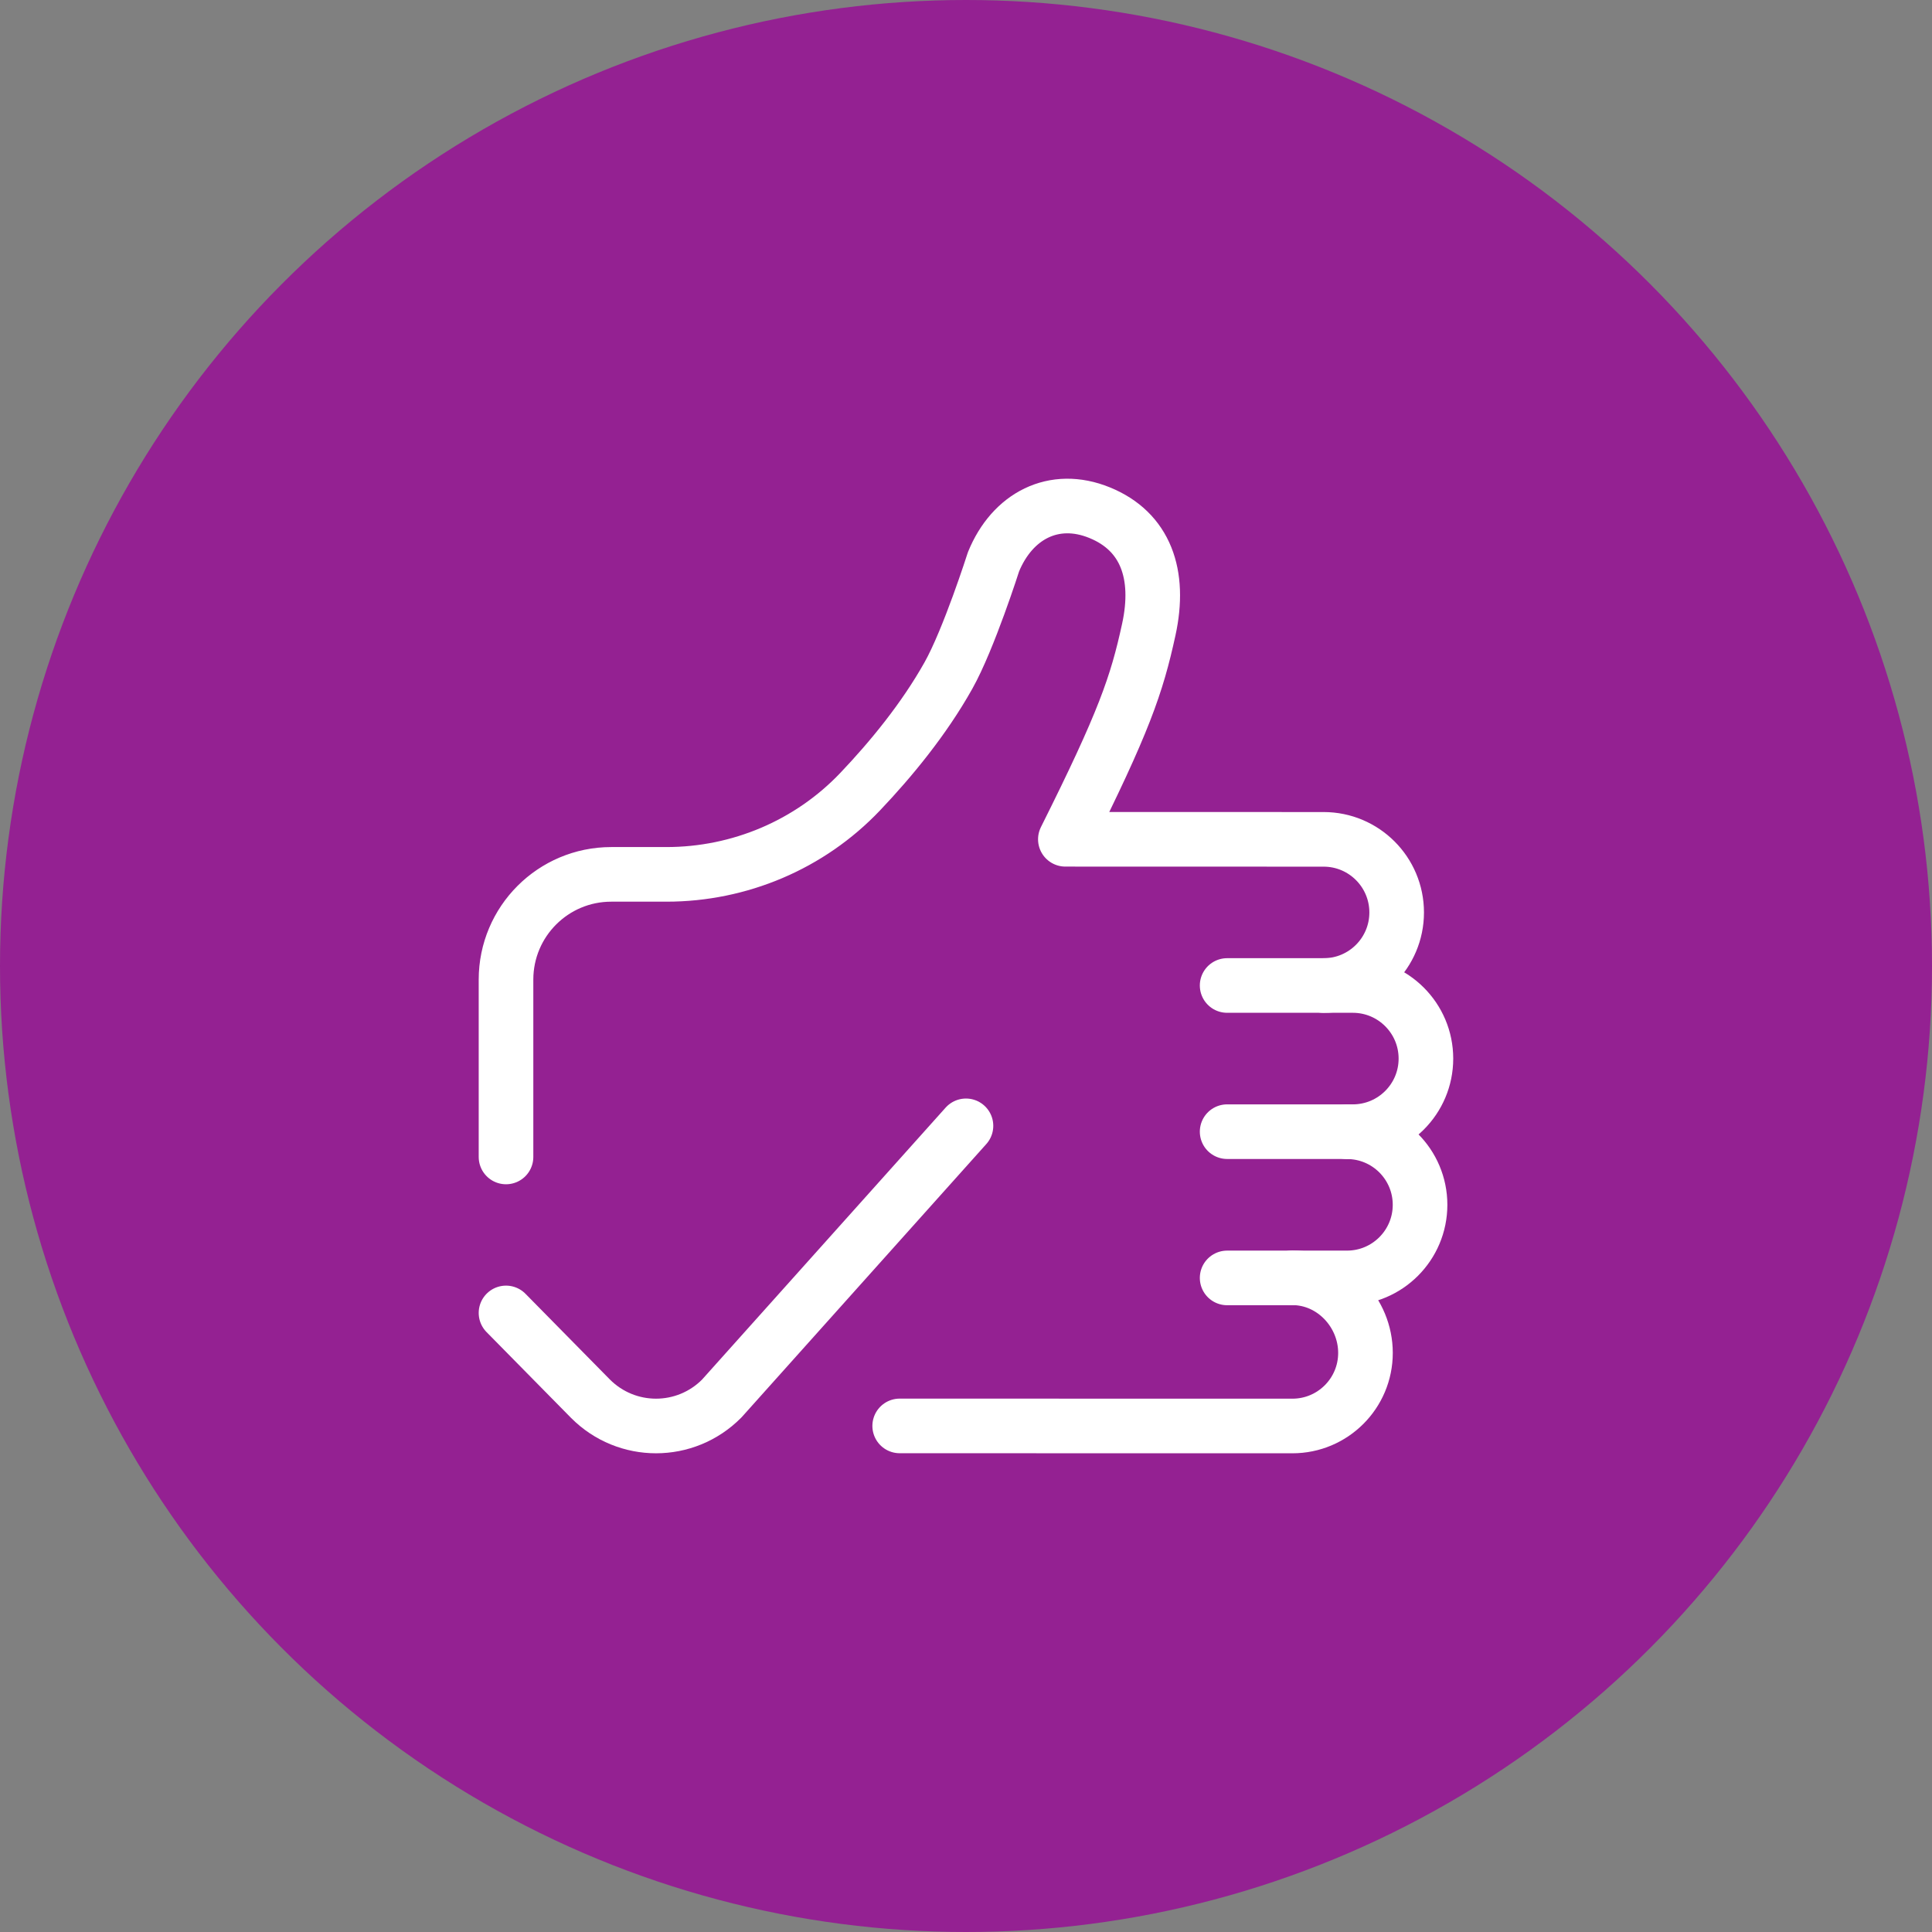 <svg width="56" height="56" viewBox="0 0 56 56" fill="none" xmlns="http://www.w3.org/2000/svg">
<rect x="0" y="0" width="56" height="56" fill="#808080" stroke="none"/>
<circle cx="28" cy="28" r="28" fill="#942192"/>
<path d="M35.569 32.802H39.212C40.382 32.802 41.331 31.854 41.331 30.684C41.331 29.514 40.382 28.565 39.212 28.565H35.569" stroke="white" stroke-width="1.583" stroke-linecap="round" stroke-linejoin="round"/>
<path d="M35.569 37.041H39.043C40.213 37.041 41.161 36.092 41.161 34.922C41.161 33.752 40.213 32.804 39.043 32.804" stroke="white" stroke-width="1.583" stroke-linecap="round" stroke-linejoin="round"/>
<path d="M26.078 41.331L37.461 41.333C38.631 41.333 39.579 40.385 39.579 39.215C39.579 38.045 38.631 37.038 37.461 37.038" stroke="white" stroke-width="1.583" stroke-linecap="round" stroke-linejoin="round"/>
<path d="M38.365 28.566C39.535 28.566 40.483 27.618 40.483 26.448C40.483 25.278 39.535 24.329 38.365 24.329L30.88 24.327C32.575 20.938 32.949 19.854 33.298 18.249C33.648 16.644 33.204 15.403 31.875 14.861C30.546 14.318 29.34 14.955 28.797 16.284C28.797 16.284 28.082 18.528 27.49 19.582C26.78 20.847 25.826 22.007 24.929 22.95C23.468 24.485 21.436 25.344 19.317 25.344H17.717C16.032 25.344 14.667 26.71 14.667 28.395V33.535" stroke="white" stroke-width="1.583" stroke-linecap="round" stroke-linejoin="round"/>
<path d="M14.667 38.056L17.11 40.537C18.162 41.598 19.868 41.598 20.92 40.537L27.999 32.633" stroke="white" stroke-width="1.583" stroke-linecap="round" stroke-linejoin="round"/>
</svg>
